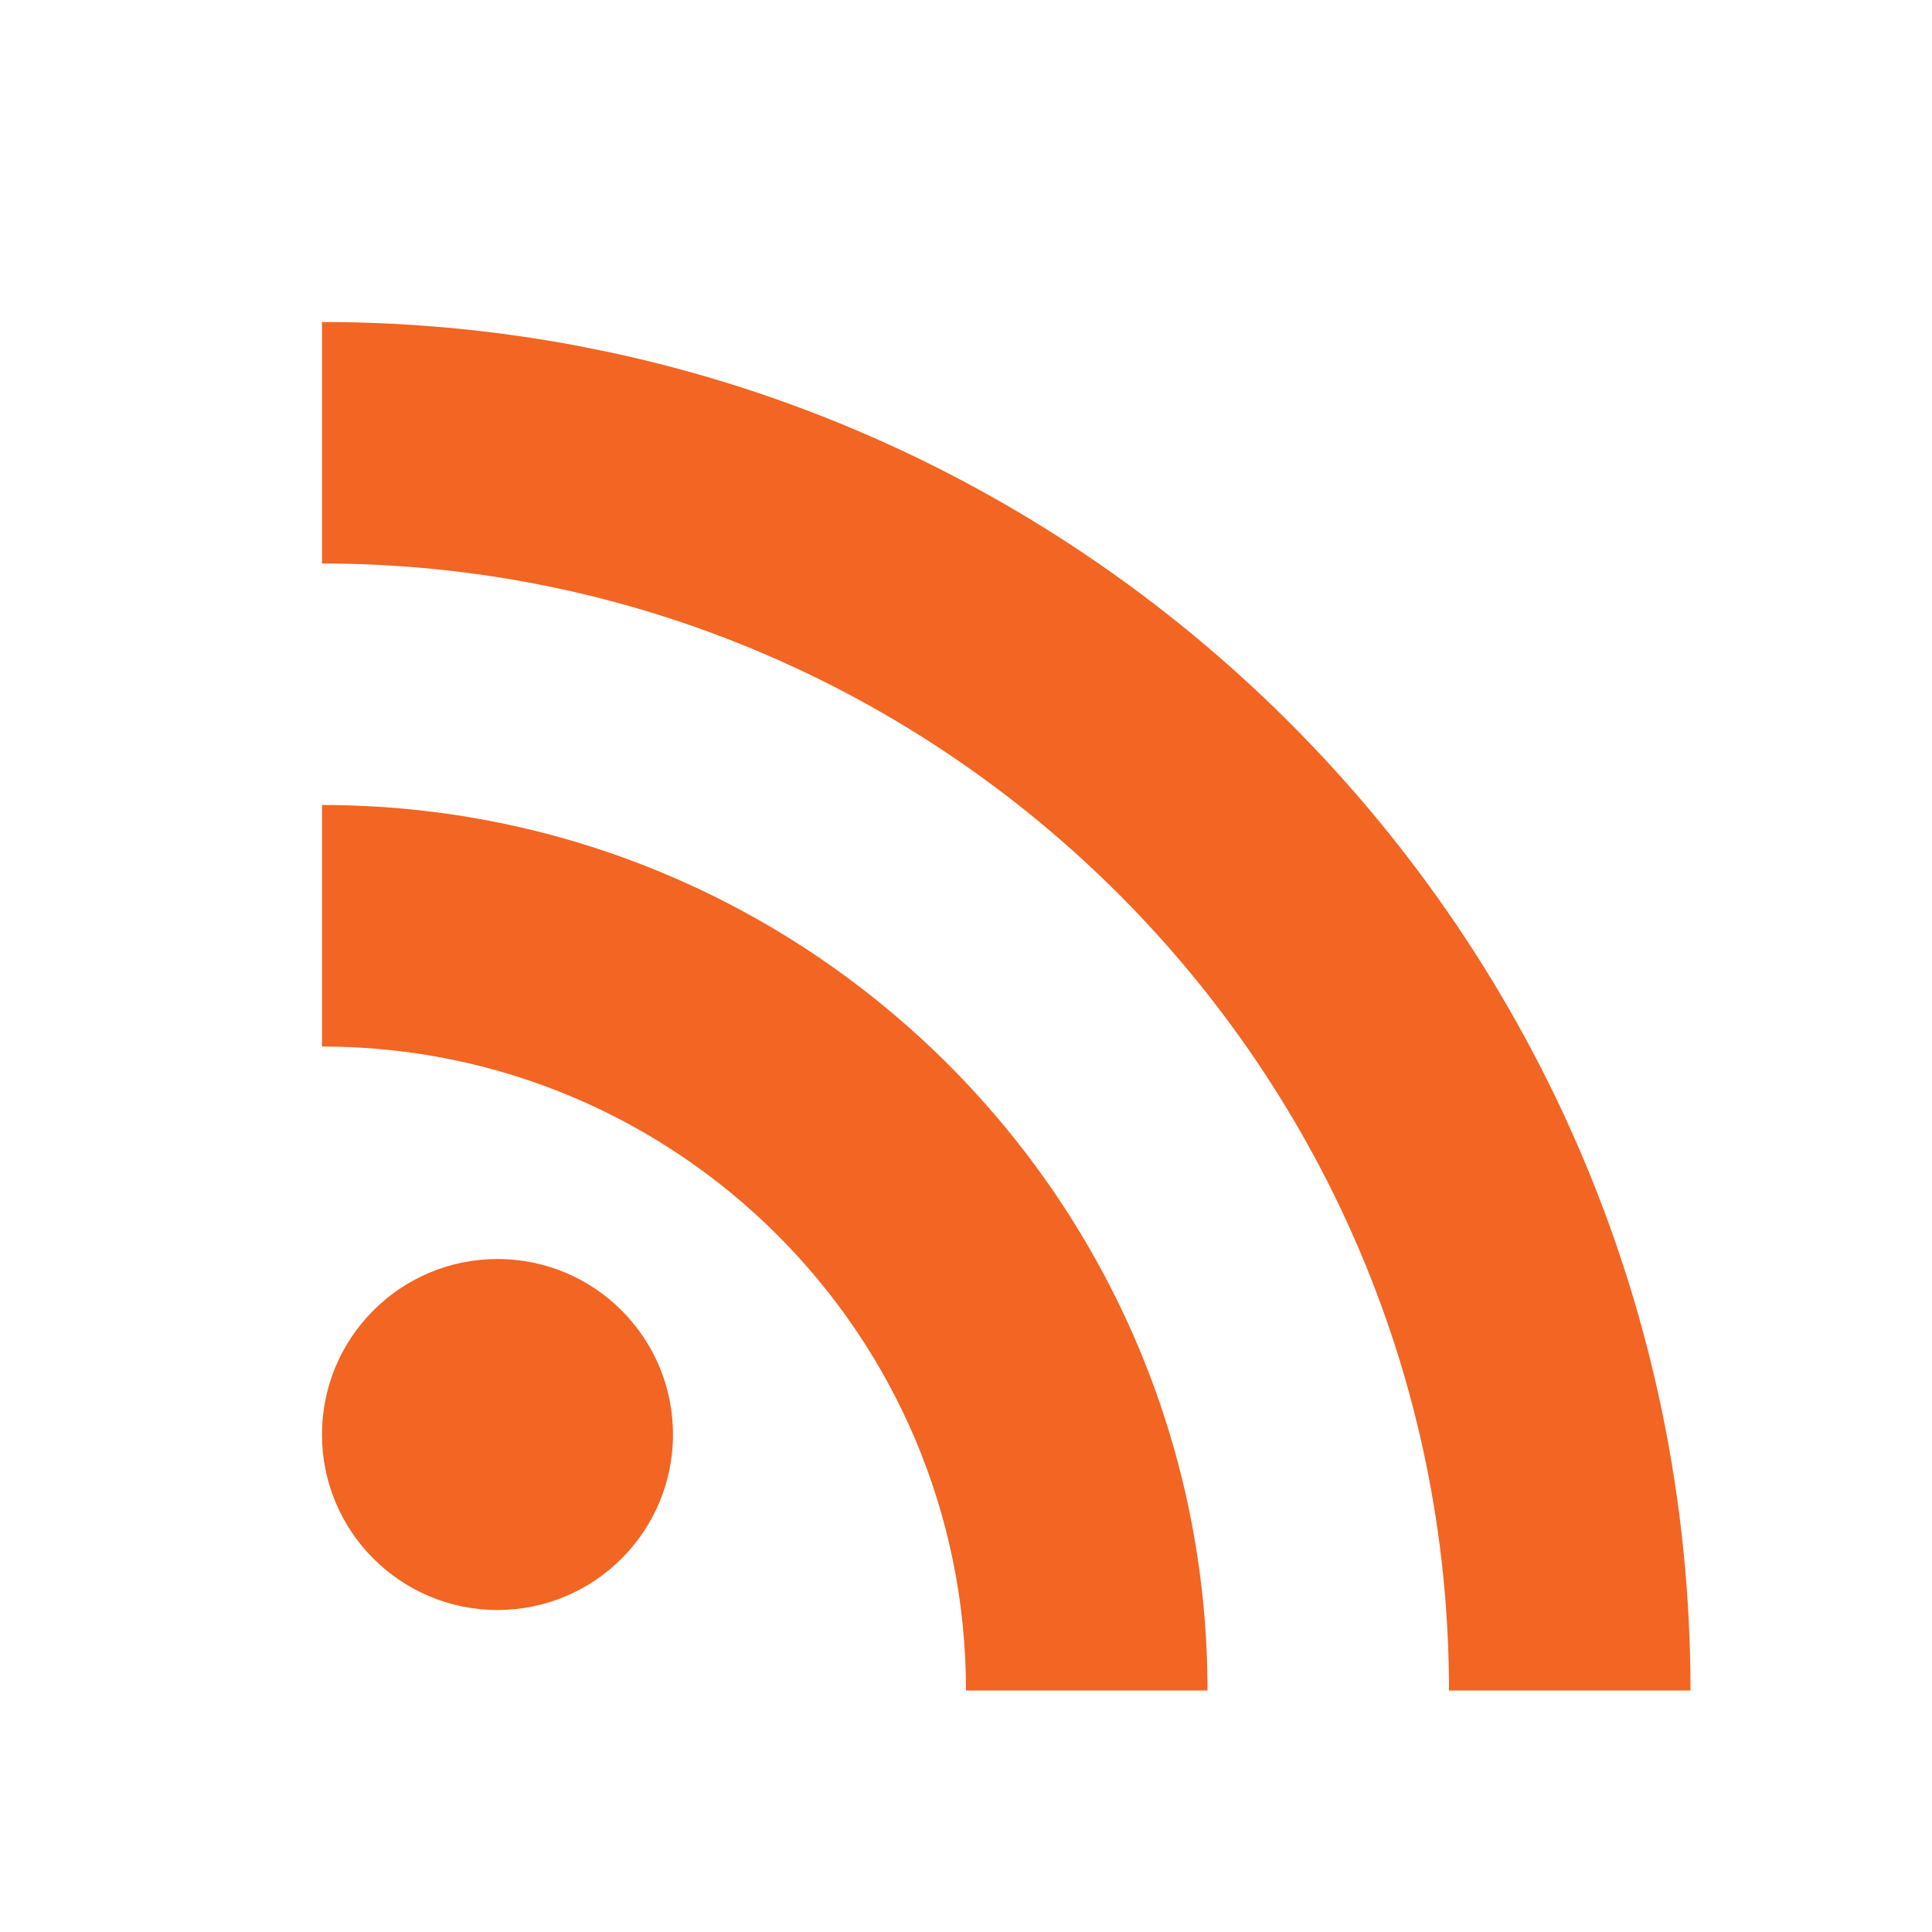<svg xmlns="http://www.w3.org/2000/svg" width="24" height="24" viewBox="0 0 24 24" fill="#f26522">
  <circle cx="6.18" cy="17.82" r="2.18"/>
  <path d="M4 10v3c4.42 0 8 3.58 8 8h3c0-6.08-4.93-11-11-11z"/>
  <path d="M4 4v3c7.72 0 14 6.28 14 14h3c0-9.39-7.61-17-17-17z"/>
</svg>